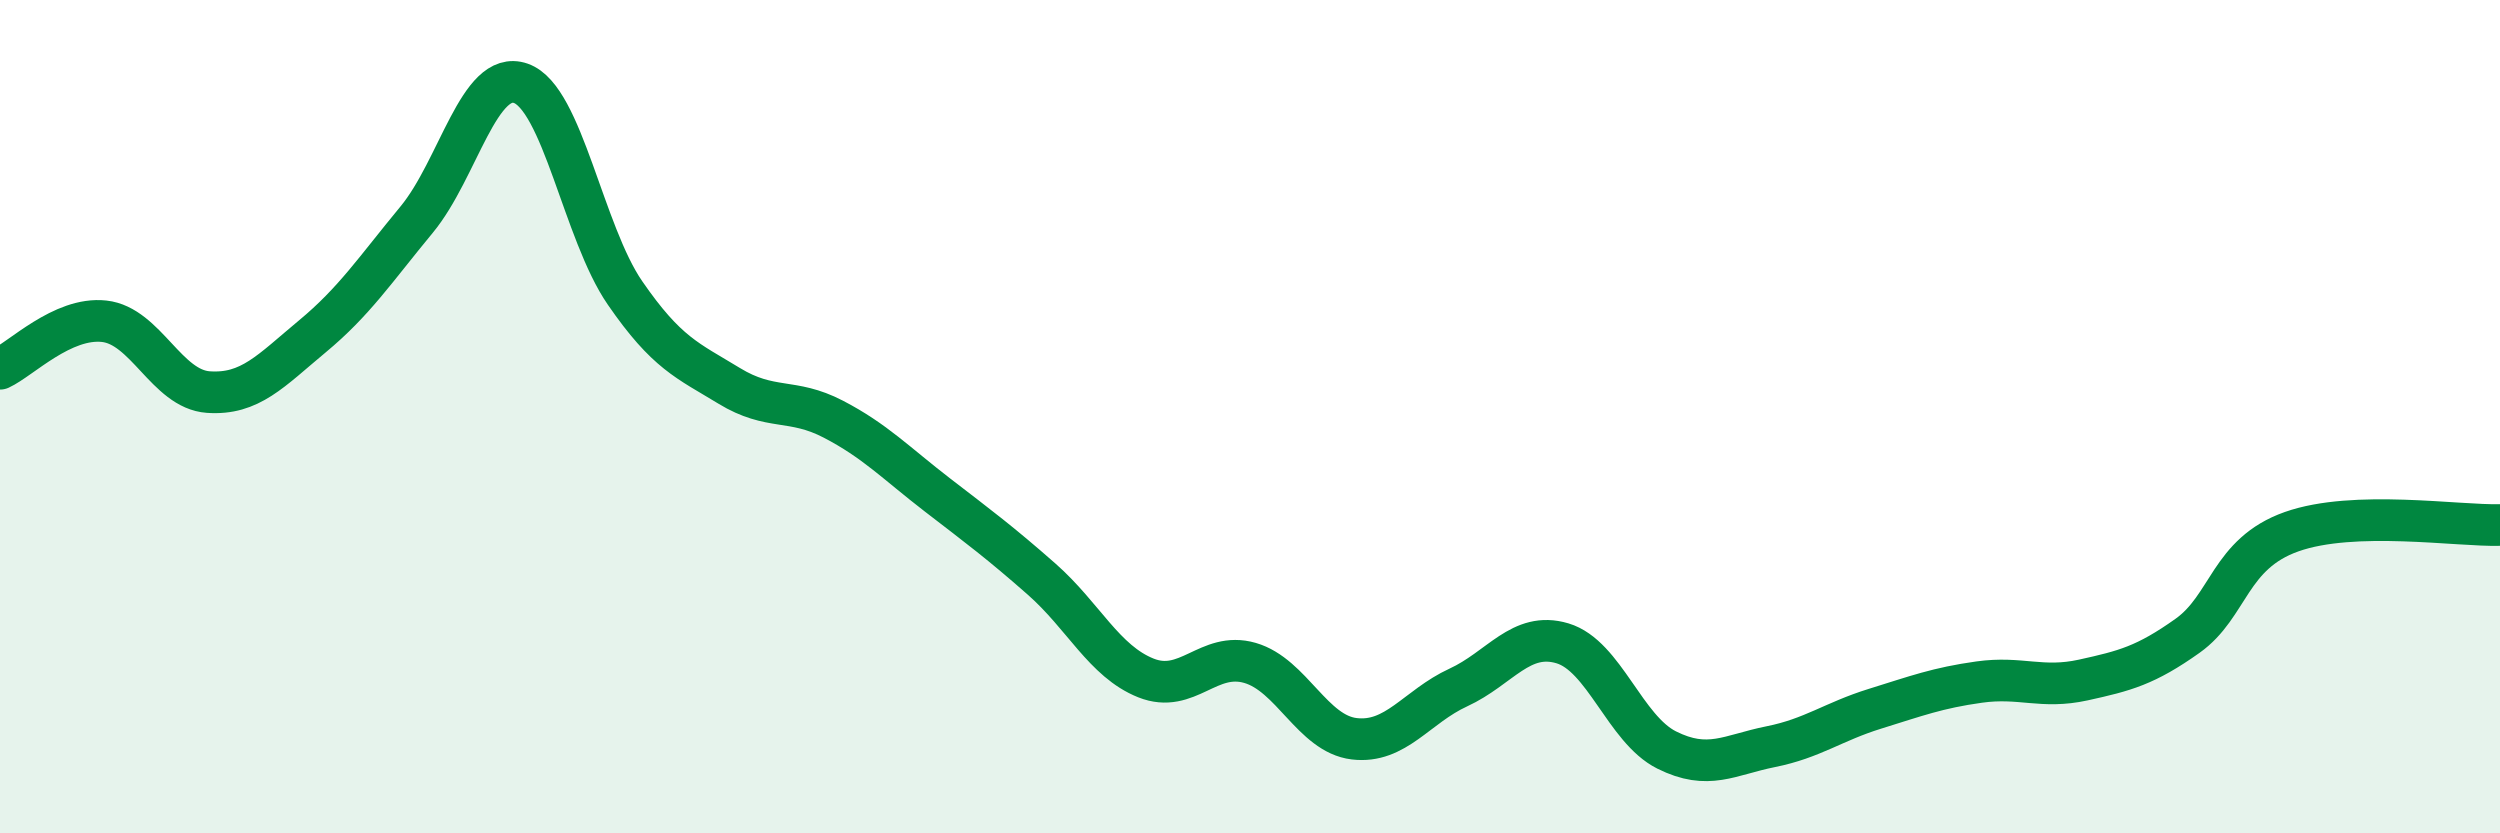 
    <svg width="60" height="20" viewBox="0 0 60 20" xmlns="http://www.w3.org/2000/svg">
      <path
        d="M 0,8.85 C 0.5,8.62 1.5,7.6 2.5,7.71 C 3.5,7.82 4,9.34 5,9.41 C 6,9.48 6.5,8.9 7.5,8.07 C 8.5,7.24 9,6.48 10,5.27 C 11,4.06 11.5,1.65 12.5,2 C 13.5,2.35 14,5.58 15,7.03 C 16,8.48 16.5,8.65 17.5,9.26 C 18.5,9.87 19,9.54 20,10.06 C 21,10.58 21.5,11.11 22.5,11.88 C 23.5,12.65 24,13.02 25,13.9 C 26,14.78 26.5,15.87 27.5,16.27 C 28.5,16.67 29,15.62 30,15.91 C 31,16.2 31.5,17.61 32.5,17.73 C 33.5,17.85 34,16.96 35,16.5 C 36,16.04 36.5,15.14 37.5,15.44 C 38.5,15.74 39,17.5 40,18 C 41,18.5 41.5,18.12 42.5,17.92 C 43.5,17.72 44,17.32 45,17.01 C 46,16.7 46.5,16.51 47.5,16.37 C 48.5,16.23 49,16.54 50,16.32 C 51,16.1 51.5,15.97 52.5,15.26 C 53.5,14.55 53.5,13.29 55,12.76 C 56.5,12.23 59,12.63 60,12.6L60 20L0 20Z"
        fill="#008740"
        opacity="0.1"
        stroke-linecap="round"
        stroke-linejoin="round"
      />
      <path
        d="M 0,8.85 C 0.5,8.62 1.5,7.6 2.5,7.71 C 3.5,7.82 4,9.34 5,9.41 C 6,9.48 6.5,8.9 7.5,8.07 C 8.5,7.24 9,6.48 10,5.27 C 11,4.06 11.5,1.65 12.5,2 C 13.5,2.35 14,5.58 15,7.03 C 16,8.48 16.5,8.65 17.5,9.26 C 18.5,9.87 19,9.54 20,10.06 C 21,10.58 21.5,11.11 22.5,11.88 C 23.5,12.65 24,13.02 25,13.9 C 26,14.78 26.5,15.87 27.5,16.27 C 28.5,16.67 29,15.62 30,15.91 C 31,16.2 31.5,17.61 32.5,17.73 C 33.5,17.85 34,16.96 35,16.5 C 36,16.04 36.5,15.14 37.5,15.44 C 38.5,15.74 39,17.5 40,18 C 41,18.5 41.5,18.12 42.5,17.92 C 43.5,17.72 44,17.32 45,17.01 C 46,16.7 46.5,16.51 47.5,16.37 C 48.5,16.23 49,16.54 50,16.32 C 51,16.1 51.5,15.97 52.5,15.26 C 53.5,14.55 53.5,13.29 55,12.76 C 56.5,12.23 59,12.63 60,12.6"
        stroke="#008740"
        stroke-width="1"
        fill="none"
        stroke-linecap="round"
        stroke-linejoin="round"
      />
    </svg>
  